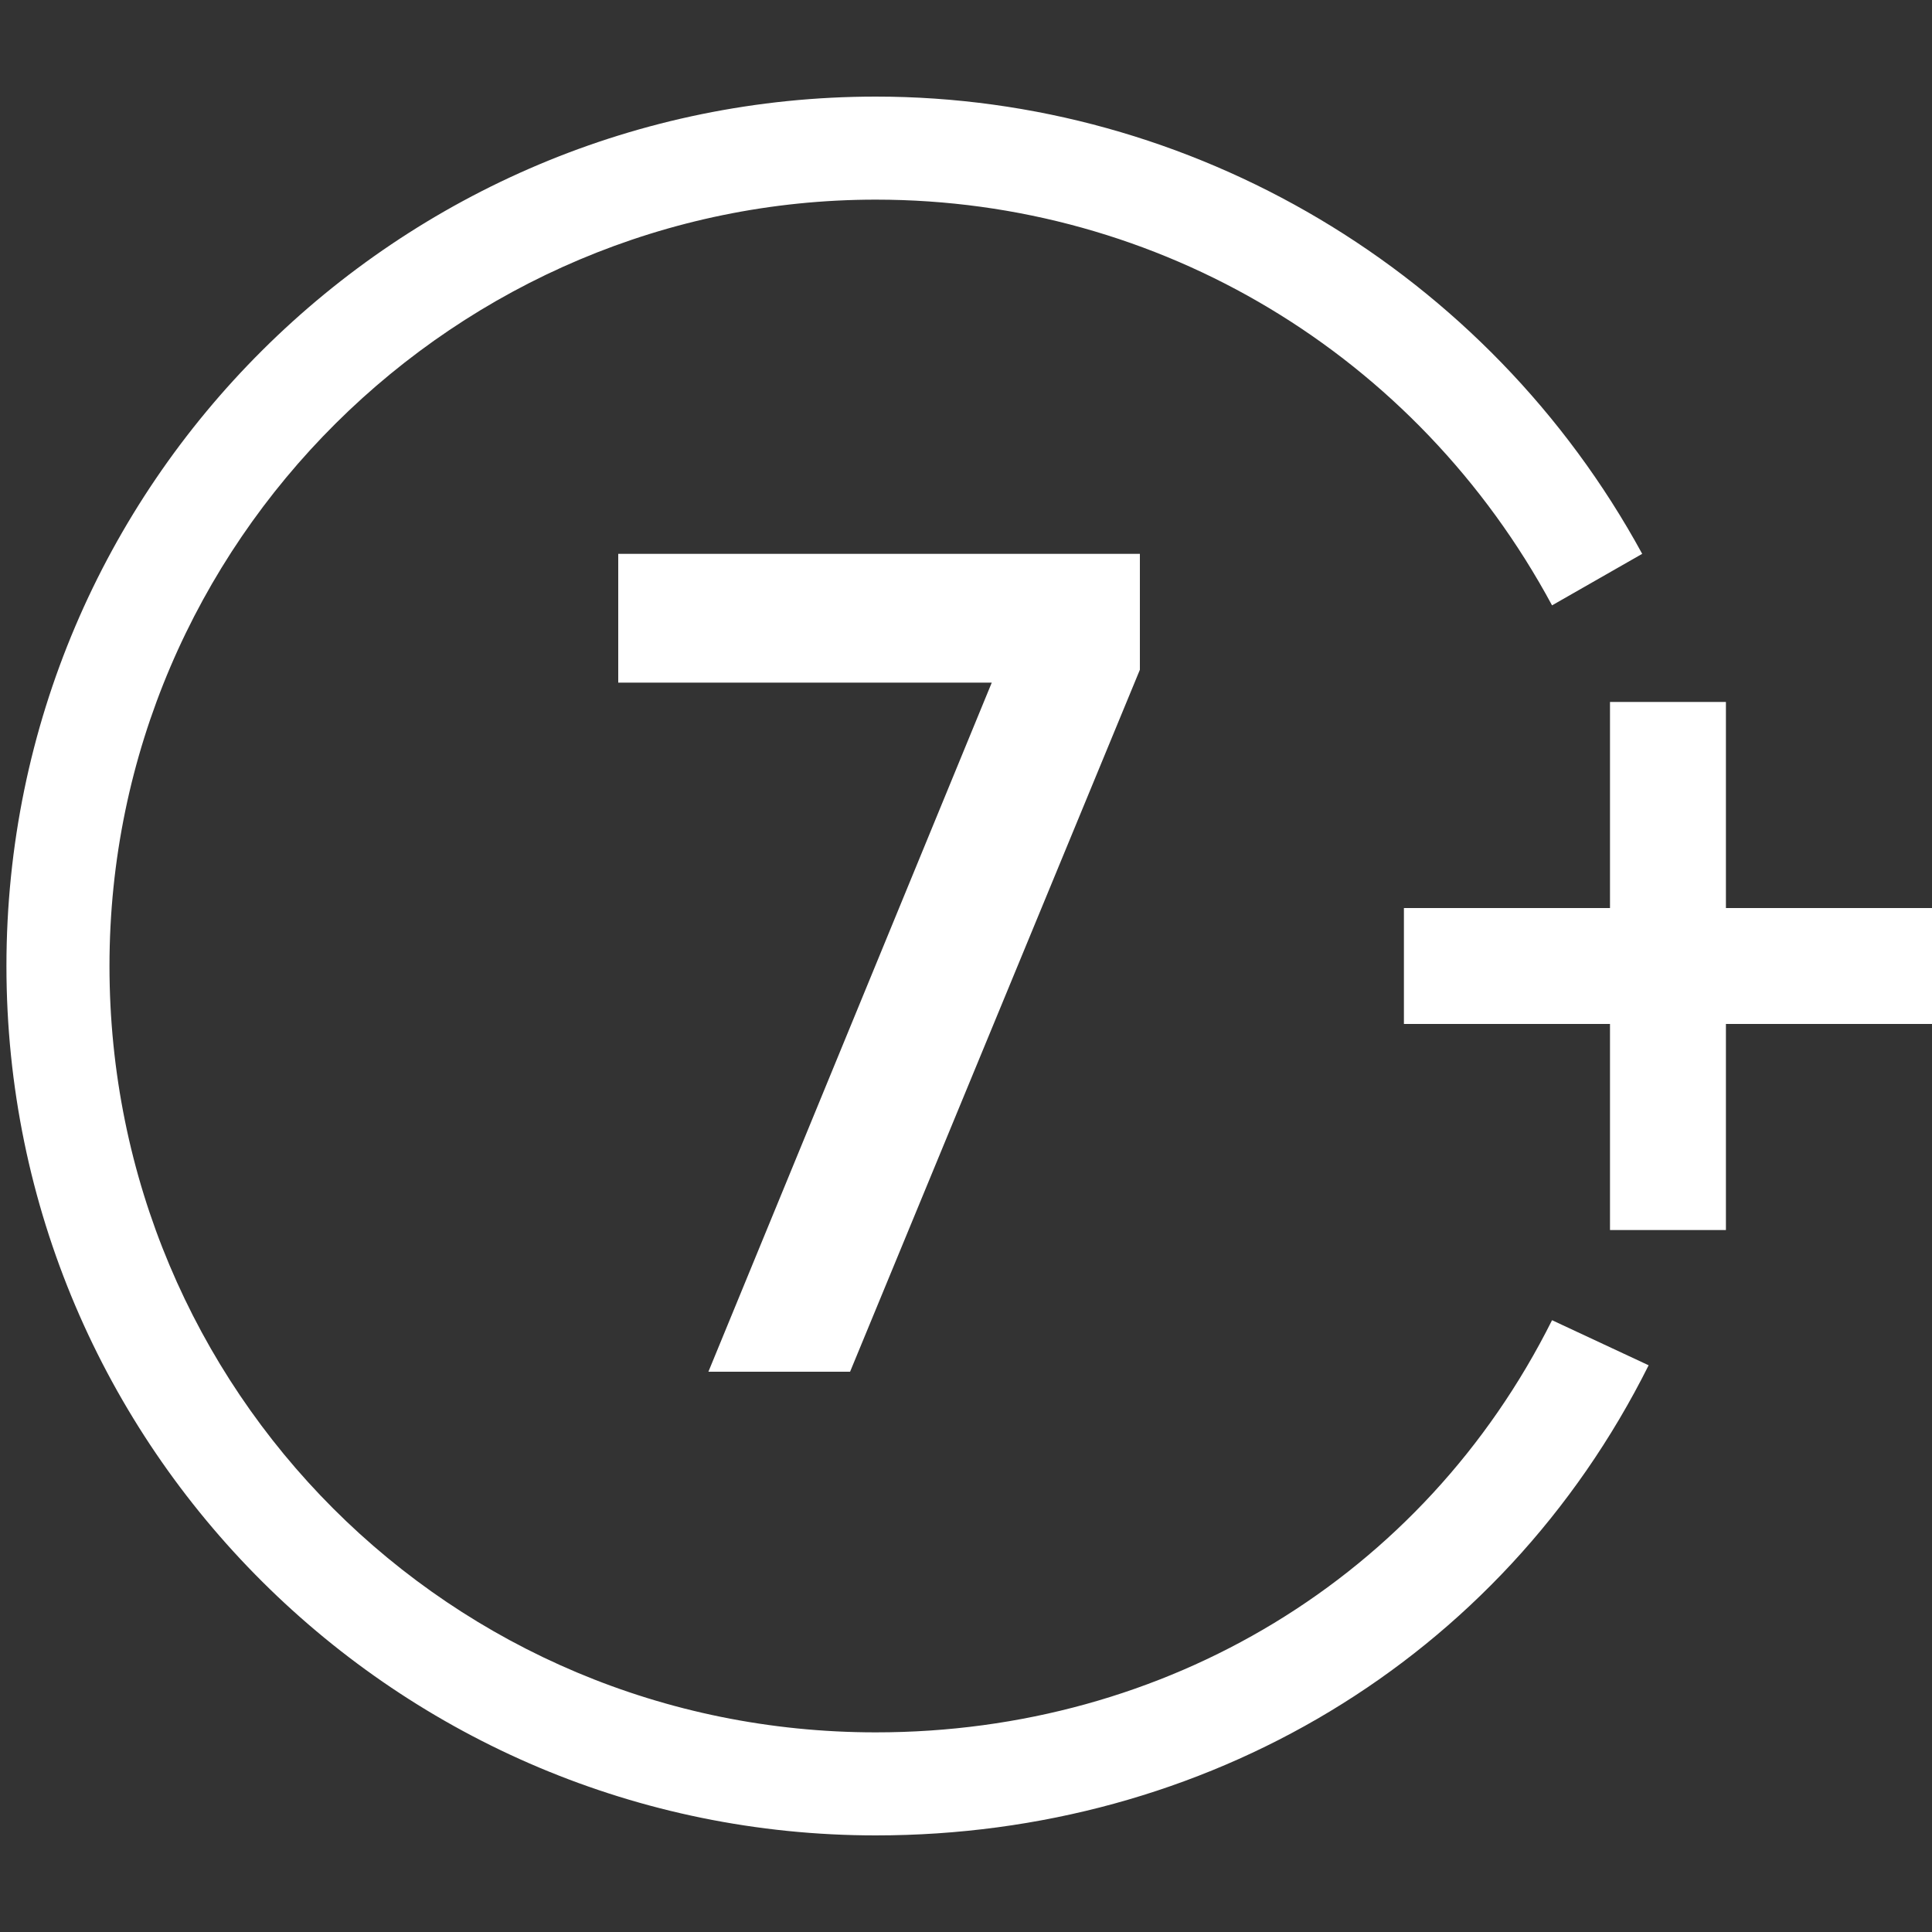 <?xml version="1.0" encoding="utf-8"?>
<!-- Generator: Adobe Illustrator 27.2.0, SVG Export Plug-In . SVG Version: 6.00 Build 0)  -->
<svg version="1.1" id="Layer_1" xmlns="http://www.w3.org/2000/svg" xmlns:xlink="http://www.w3.org/1999/xlink" x="0px" y="0px"
	 viewBox="0 0 30 30" style="enable-background:new 0 0 30 30;" width="30" height="30" xml:space="preserve">
<rect x="0" y="0" width="30" height="30" fill="#333333" stroke="none"/>
<style type="text/css">
	.st0{fill:#ffffff;}
</style>
<g>
	<g>
		<path class="st0" d="M17.7,8.6v1.8l-4.5,10.9h-2.2l4.4-10.7H9.6v-2H17.7z"/>
	</g>
</g>
<path class="st0" d="M13.6,28.5C6.2,28.5,0.1,22.5,0.1,15S6.2,1.5,13.6,1.5c4.9,0,9.5,2.7,11.9,7.1l-1.4,0.8C22,5.5,18,3.1,13.6,3.1
	C7.1,3.1,1.7,8.4,1.7,15s5.3,11.9,11.9,11.9c4.5,0,8.5-2.4,10.5-6.4l1.5,0.7C23.3,25.8,18.7,28.5,13.6,28.5z"/>
<g>
	<g>
		<rect x="25" y="10.9" class="st0" width="1.8" height="8.2"/>
		<rect x="21.8" y="14.1" class="st0" width="8.2" height="1.8"/>
	</g>
</g>
</svg>
